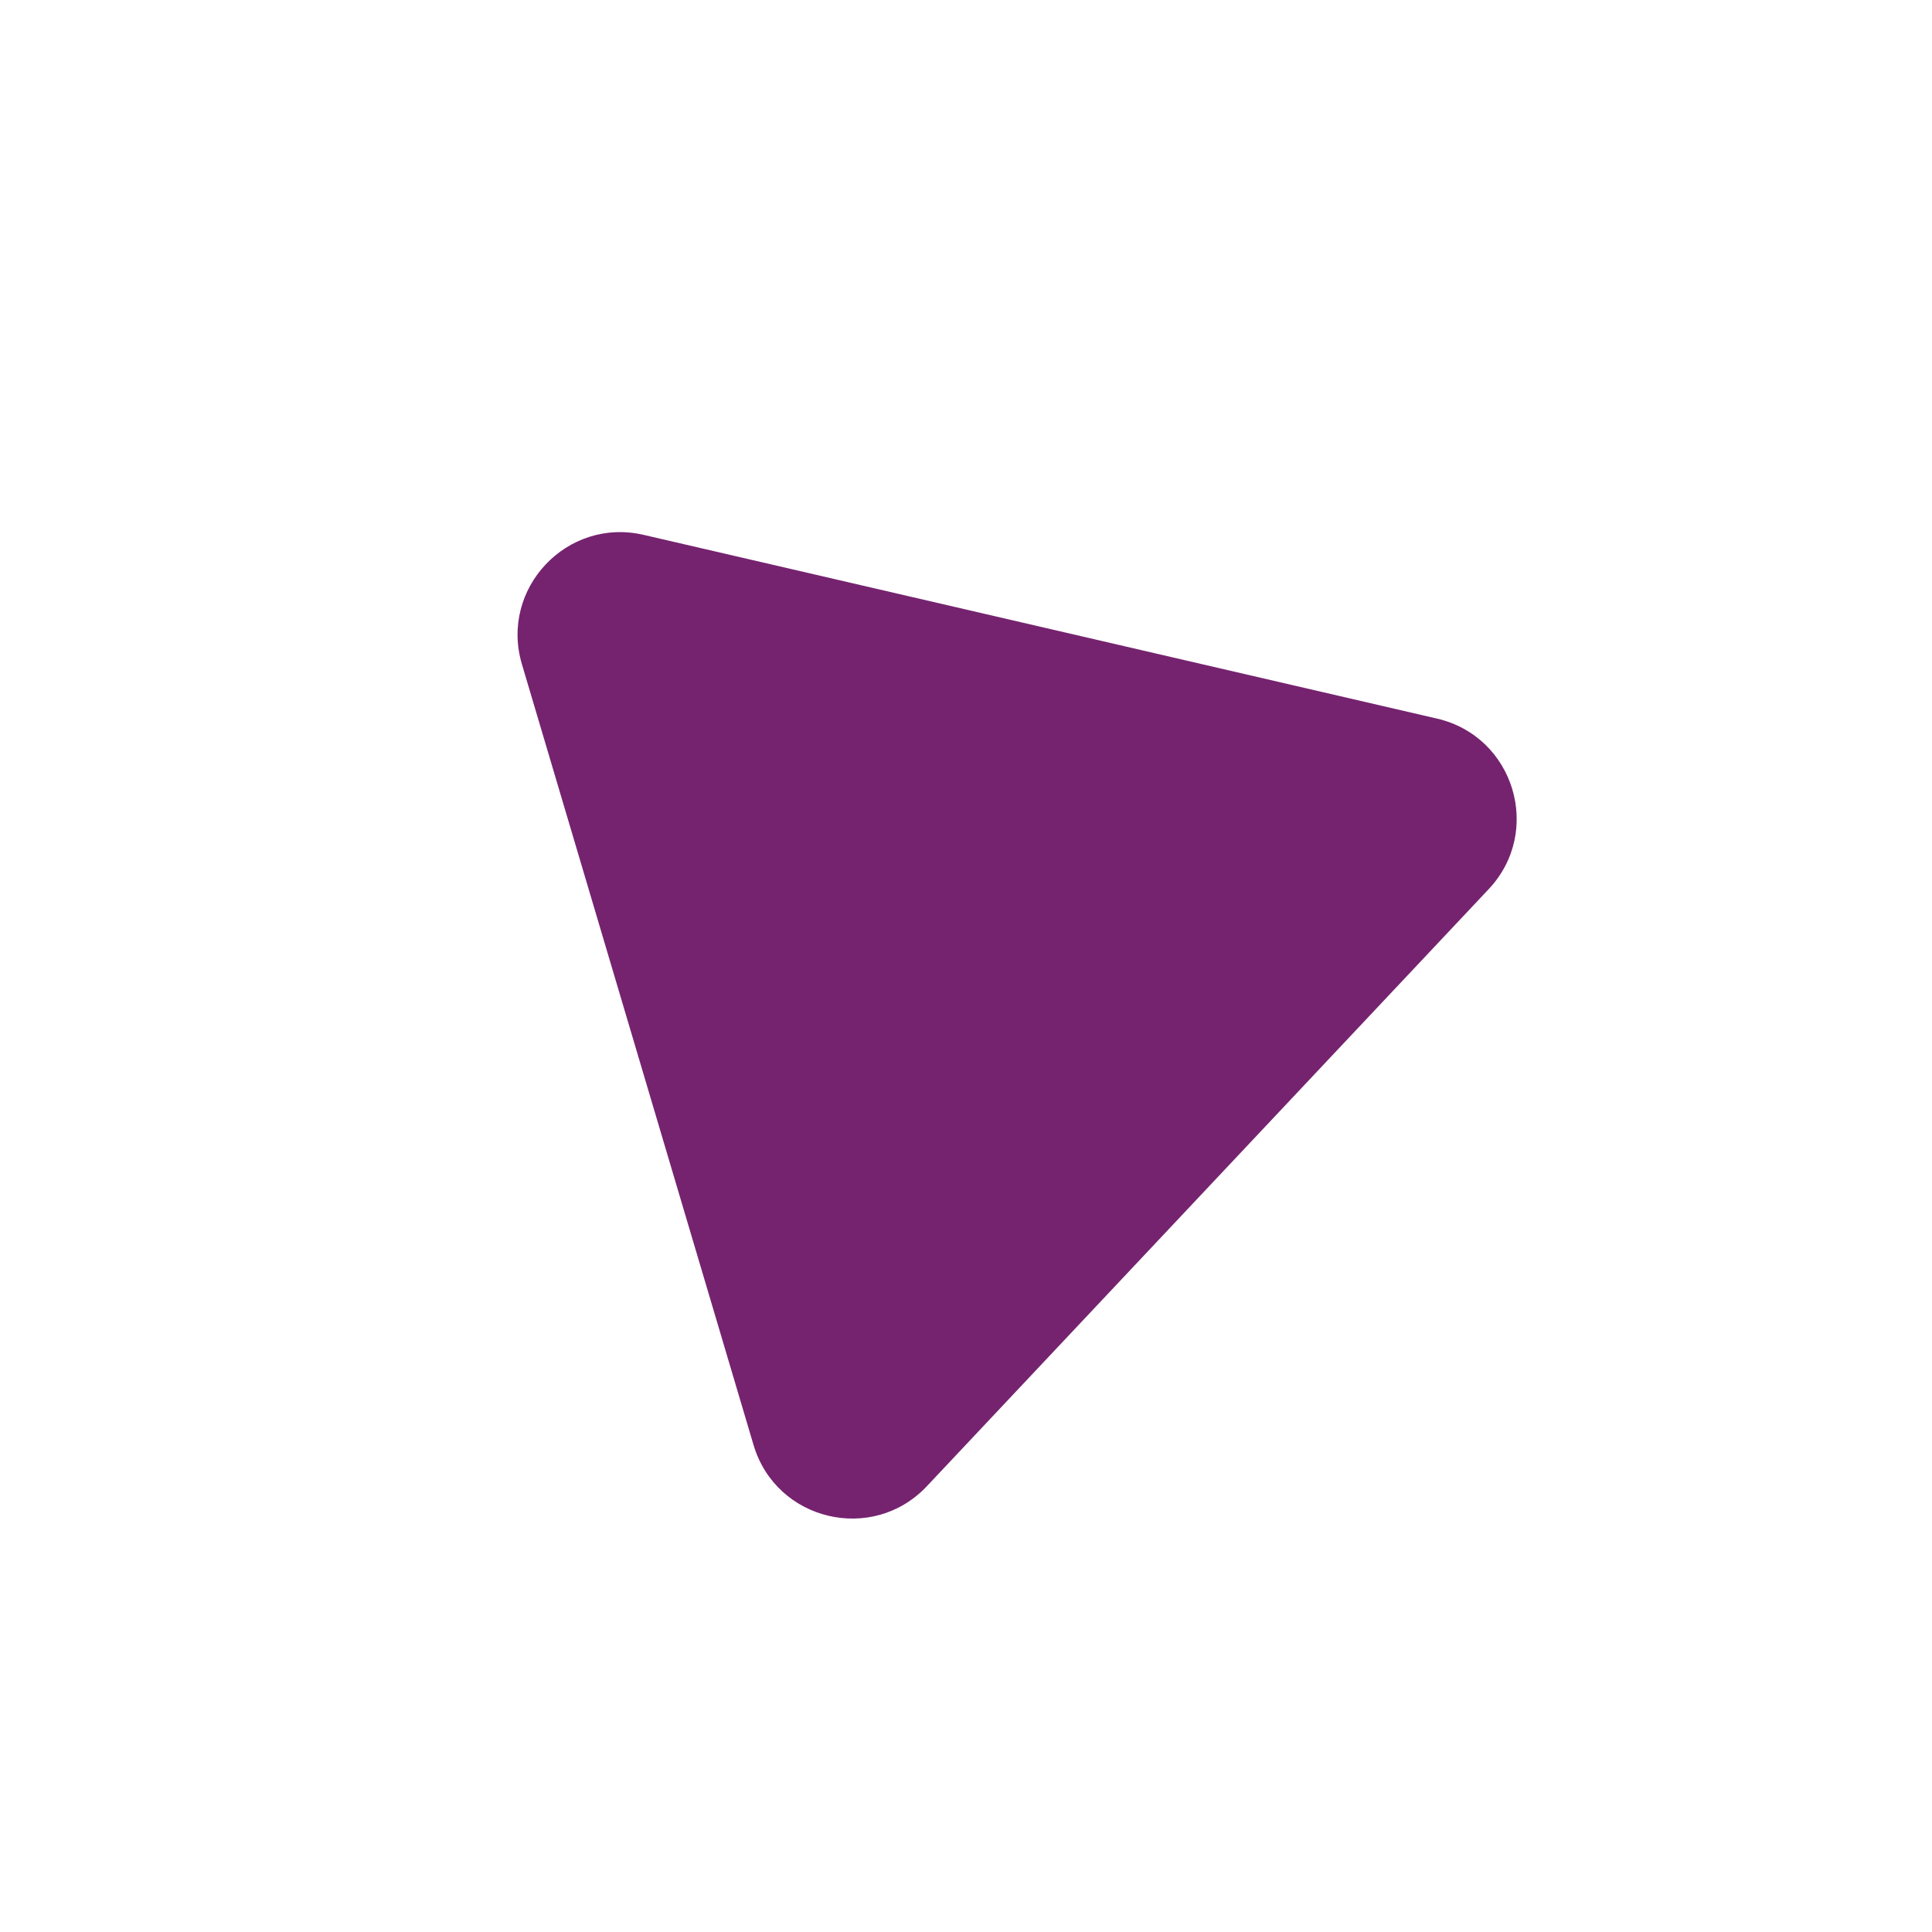 <svg width="94" height="94" viewBox="0 0 94 94" fill="none" xmlns="http://www.w3.org/2000/svg">
<path d="M25.393 32.316C24.303 28.642 27.581 25.158 31.314 26.023L69.918 34.963C73.676 35.833 75.075 40.451 72.431 43.261L45.097 72.309C42.454 75.118 37.76 74.003 36.663 70.305L25.393 32.316Z" fill="#75236F"/>
</svg>
